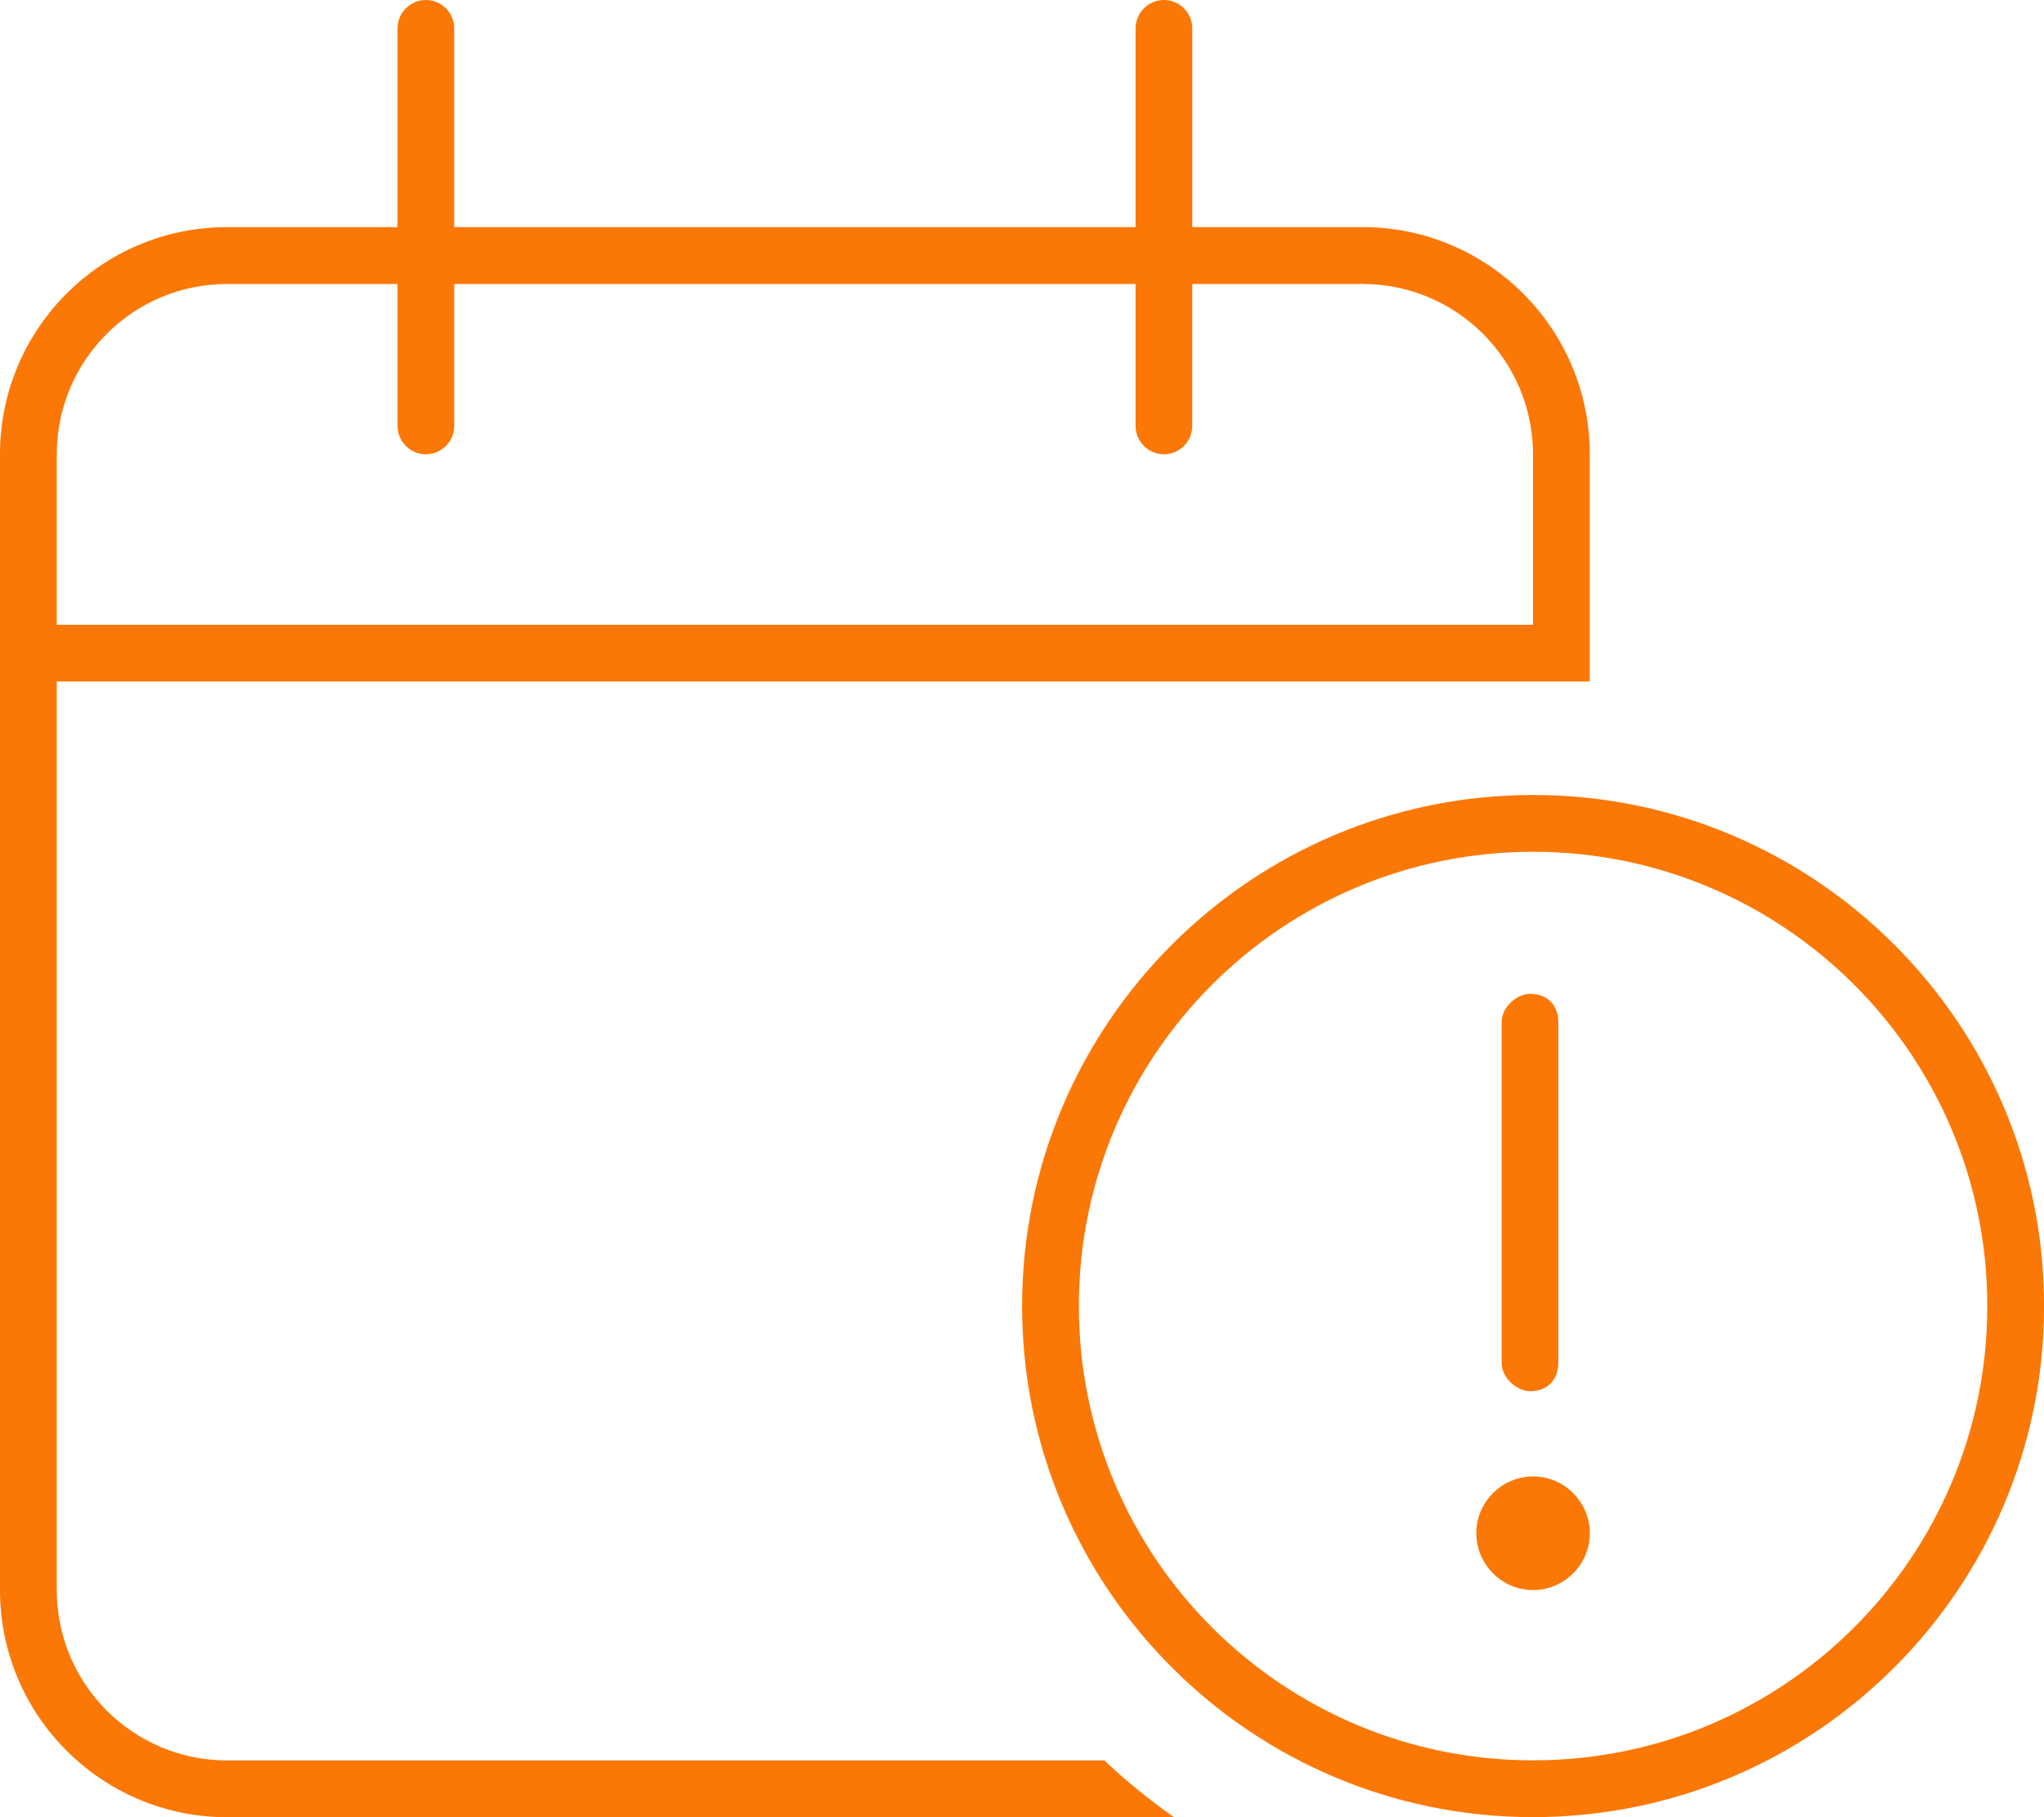 <?xml version="1.0" encoding="UTF-8"?>
<svg xmlns="http://www.w3.org/2000/svg" id="Ebene_1" viewBox="0 0 230 204.44">
  <defs>
    <style>.cls-1{fill:#fb7806;}</style>
  </defs>
  <path class="cls-1" d="m47.92,0c1.76,0,3.19,1.43,3.19,3.19v22.36h76.67V3.19c0-1.76,1.44-3.19,3.19-3.19s3.19,1.43,3.19,3.19v22.36h19.17c14.1,0,25.56,11.44,25.56,25.56v25.56H6.39v102.22c0,10.58,8.58,19.17,19.17,19.17h98.71c2.44,2.32,5.07,4.43,7.83,6.39H25.56c-14.12,0-25.56-11.46-25.56-25.56V51.11c0-14.12,11.44-25.56,25.56-25.56h19.17V3.19c0-1.76,1.44-3.19,3.19-3.19Zm-3.19,47.92v-15.97h-19.17c-10.59,0-19.17,8.59-19.17,19.17v19.17h166.11v-19.17c0-10.58-8.59-19.17-19.17-19.17h-19.17v15.97c0,1.76-1.44,3.19-3.19,3.19s-3.19-1.44-3.19-3.19v-15.97H51.11v15.97c0,1.76-1.44,3.19-3.19,3.19s-3.19-1.44-3.19-3.19Zm134.17,124.58c0,3.51-2.88,6.39-6.39,6.39s-6.39-2.88-6.39-6.39,2.88-6.39,6.39-6.39,6.39,2.88,6.39,6.39Zm-3.55-19.17c0,1.76-1.08,3.19-3.19,3.19-1.4,0-3.19-1.44-3.19-3.19v-38.33c0-1.76,1.8-3.19,3.19-3.19,2.12,0,3.19,1.44,3.19,3.19v38.33Zm-60.34-6.39c0-31.74,25.76-57.5,57.5-57.5s57.5,25.76,57.5,57.5-25.76,57.5-57.5,57.5-57.5-25.76-57.5-57.5Zm57.5,51.11c28.23,0,51.11-22.88,51.11-51.11s-22.88-51.11-51.11-51.11-51.11,22.88-51.11,51.11,22.88,51.11,51.11,51.11Z"></path>
</svg>
